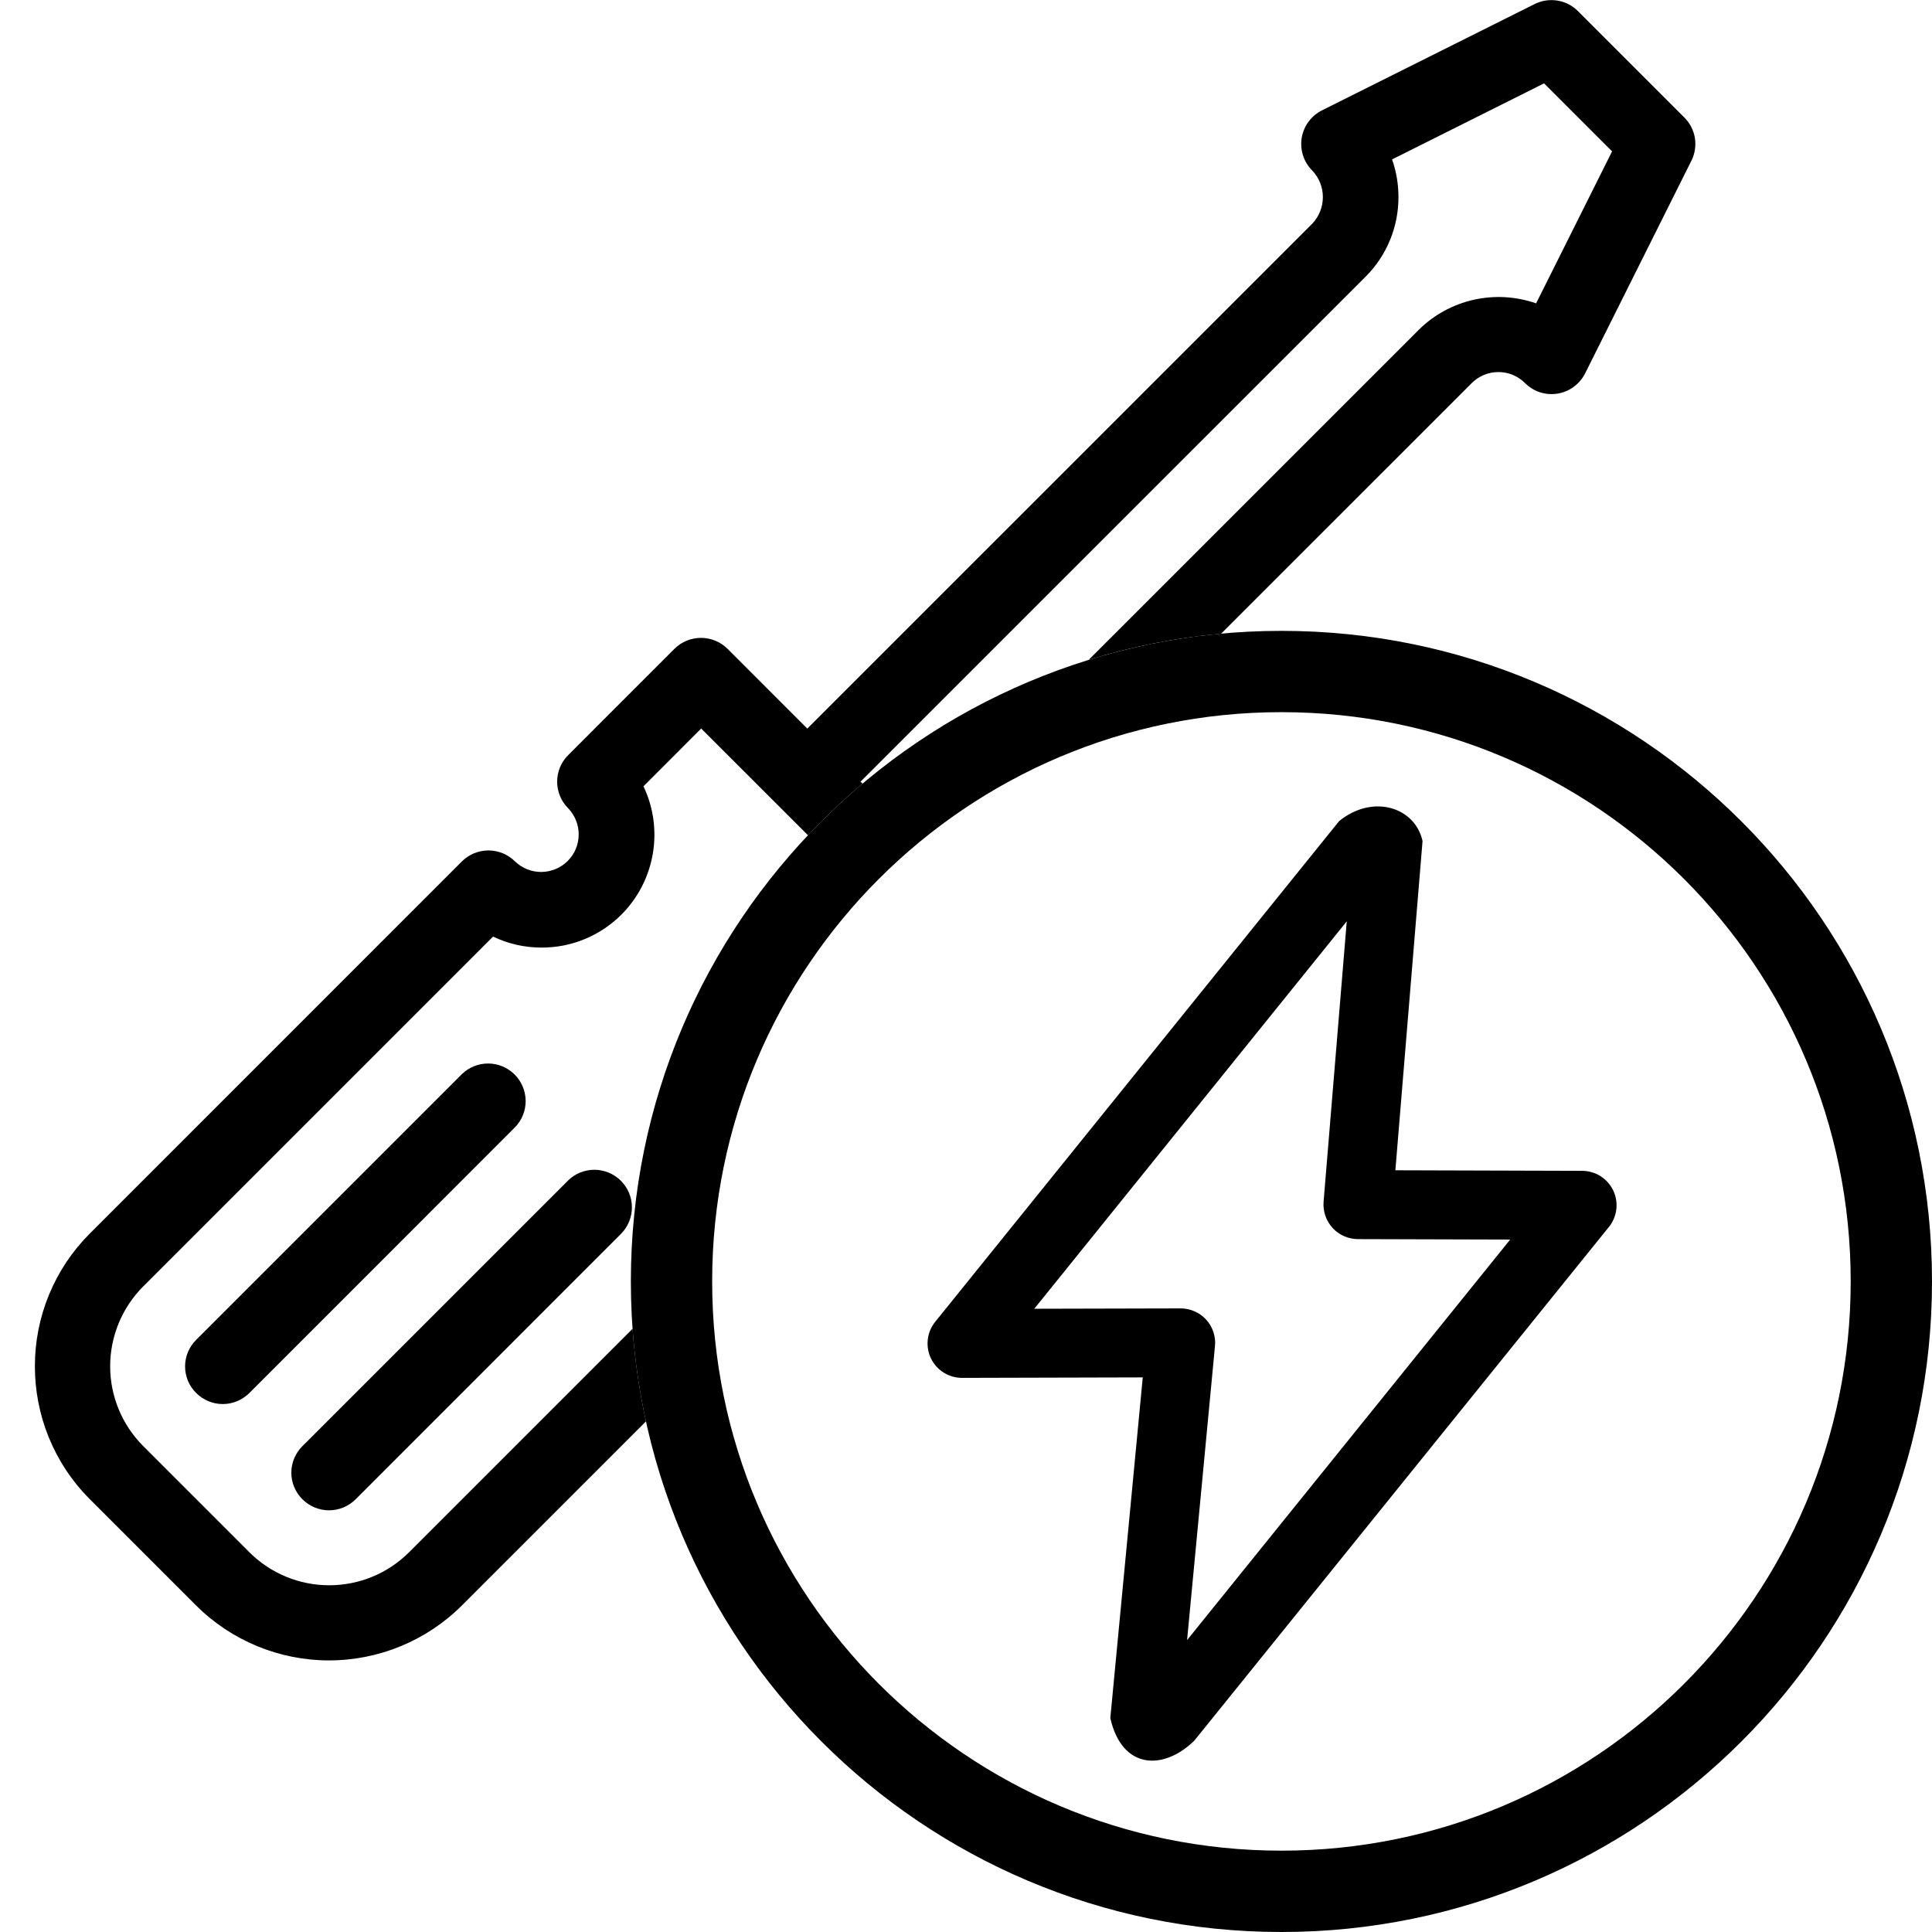 <svg xmlns="http://www.w3.org/2000/svg" width="49" height="49" viewBox="0 0 49 49" fill="none"><path d="M42.986 3.498C43.018 3.696 42.987 3.899 42.897 4.078L40.204 9.466C40.136 9.602 40.037 9.719 39.916 9.809C39.794 9.899 39.653 9.959 39.503 9.983C39.354 10.007 39.201 9.995 39.057 9.949C38.913 9.902 38.783 9.821 38.676 9.714C38.497 9.536 38.255 9.436 38.002 9.436C37.75 9.436 37.508 9.536 37.329 9.714L30.971 16.071C29.812 16.177 28.688 16.402 27.611 16.736L35.979 8.369C36.362 7.988 36.845 7.723 37.372 7.604C37.898 7.485 38.449 7.516 38.959 7.694L40.886 3.839L39.161 2.114L35.306 4.043C35.413 4.344 35.468 4.669 35.468 4.998C35.469 5.374 35.396 5.746 35.252 6.093C35.109 6.44 34.898 6.756 34.631 7.021L21.825 19.825L21.877 19.875C21.39 20.285 20.928 20.723 20.493 21.185L17.784 18.477L16.32 19.942C16.574 20.475 16.656 21.074 16.556 21.657C16.456 22.239 16.179 22.777 15.761 23.196C15.22 23.735 14.501 24.033 13.739 24.033C13.304 24.033 12.885 23.937 12.505 23.754L3.63 32.629C3.095 33.166 2.794 33.894 2.794 34.652C2.794 35.41 3.095 36.137 3.63 36.674L6.326 39.37C6.863 39.905 7.59 40.206 8.348 40.206C9.107 40.207 9.835 39.907 10.373 39.371L16.044 33.7C16.102 34.5 16.217 35.284 16.384 36.049L11.716 40.717C10.822 41.61 9.609 42.111 8.345 42.112C7.082 42.112 5.869 41.611 4.974 40.719L2.279 38.024C1.35 37.093 0.885 35.874 0.885 34.654C0.884 34.028 1.006 33.408 1.246 32.83C1.485 32.251 1.836 31.726 2.279 31.284L11.714 21.848C11.893 21.669 12.136 21.569 12.388 21.569C12.641 21.569 12.883 21.669 13.062 21.848C13.242 22.021 13.483 22.117 13.733 22.115C13.982 22.112 14.221 22.013 14.398 21.836C14.575 21.66 14.675 21.42 14.677 21.17C14.679 20.92 14.583 20.679 14.41 20.499C14.038 20.128 14.038 19.523 14.41 19.152L17.105 16.456C17.284 16.278 17.526 16.178 17.779 16.178C18.031 16.178 18.274 16.278 18.453 16.456L20.475 18.479L33.282 5.673C33.455 5.491 33.551 5.25 33.551 4.999C33.551 4.749 33.455 4.507 33.282 4.326C33.175 4.219 33.095 4.088 33.048 3.944C33.002 3.8 32.99 3.647 33.014 3.498C33.038 3.349 33.099 3.208 33.188 3.086C33.278 2.965 33.395 2.866 33.53 2.798L38.922 0.103C39.101 0.013 39.304 -0.017 39.502 0.015C39.699 0.047 39.881 0.141 40.022 0.283L42.717 2.978C42.859 3.119 42.954 3.301 42.986 3.498Z" fill="black"></path><path d="M13.332 27.917C13.334 28.167 13.238 28.409 13.064 28.588L6.324 35.33C6.145 35.509 5.903 35.61 5.65 35.61C5.397 35.61 5.155 35.509 4.976 35.33C4.887 35.242 4.815 35.137 4.767 35.021C4.719 34.905 4.694 34.781 4.694 34.656C4.694 34.53 4.719 34.406 4.767 34.29C4.815 34.175 4.887 34.069 4.976 33.981L11.716 27.241C11.896 27.067 12.137 26.971 12.387 26.973C12.637 26.975 12.876 27.076 13.052 27.252C13.229 27.429 13.329 27.668 13.332 27.917Z" fill="black"></path><path d="M16.027 30.613C16.029 30.863 15.933 31.104 15.759 31.284L9.019 38.026C8.84 38.204 8.598 38.305 8.345 38.305C8.092 38.305 7.85 38.204 7.671 38.026C7.582 37.938 7.511 37.833 7.462 37.717C7.414 37.601 7.389 37.477 7.389 37.351C7.389 37.226 7.414 37.101 7.462 36.986C7.511 36.87 7.582 36.764 7.671 36.676L14.412 29.936C14.591 29.762 14.833 29.666 15.082 29.668C15.332 29.671 15.571 29.771 15.748 29.948C15.924 30.124 16.025 30.363 16.027 30.613Z" fill="black"></path><path fill-rule="evenodd" clip-rule="evenodd" d="M32.5 16C41.613 16 49 23.387 49 32.5C49 41.613 41.613 49 32.5 49C23.387 49 16 41.613 16 32.5C16 23.387 23.387 16 32.5 16ZM32.5 18.062C24.526 18.062 18.062 24.526 18.062 32.5C18.062 40.474 24.526 46.937 32.5 46.937C40.474 46.937 46.938 40.474 46.938 32.5C46.938 24.526 40.474 18.062 32.5 18.062Z" fill="black"></path><path fill-rule="evenodd" clip-rule="evenodd" d="M33.966 20.822C34.832 20.126 35.893 20.48 36.079 21.33L35.39 29.681L40.128 29.695C40.293 29.696 40.455 29.743 40.594 29.831C40.733 29.919 40.844 30.045 40.915 30.193C40.986 30.342 41.013 30.507 40.994 30.671C40.975 30.834 40.909 30.99 40.806 31.118L30.29 44.147C29.523 44.899 28.461 44.898 28.16 43.576L28.983 34.934L24.399 34.946C24.235 34.946 24.073 34.9 23.934 34.812C23.794 34.725 23.682 34.599 23.61 34.45C23.539 34.301 23.512 34.135 23.531 33.972C23.55 33.808 23.615 33.653 23.719 33.524L33.966 20.822ZM26.232 33.193L29.945 33.184C30.067 33.184 30.188 33.21 30.3 33.26C30.411 33.309 30.512 33.381 30.594 33.472C30.676 33.562 30.737 33.669 30.775 33.785C30.814 33.901 30.827 34.024 30.814 34.145L30.107 41.597L38.302 31.438L34.44 31.427C34.319 31.426 34.199 31.401 34.089 31.352C34.006 31.316 33.93 31.267 33.862 31.207L33.797 31.142C33.716 31.053 33.653 30.949 33.614 30.835C33.575 30.721 33.56 30.6 33.569 30.48L34.157 23.367L26.232 33.193Z" fill="black"></path></svg>